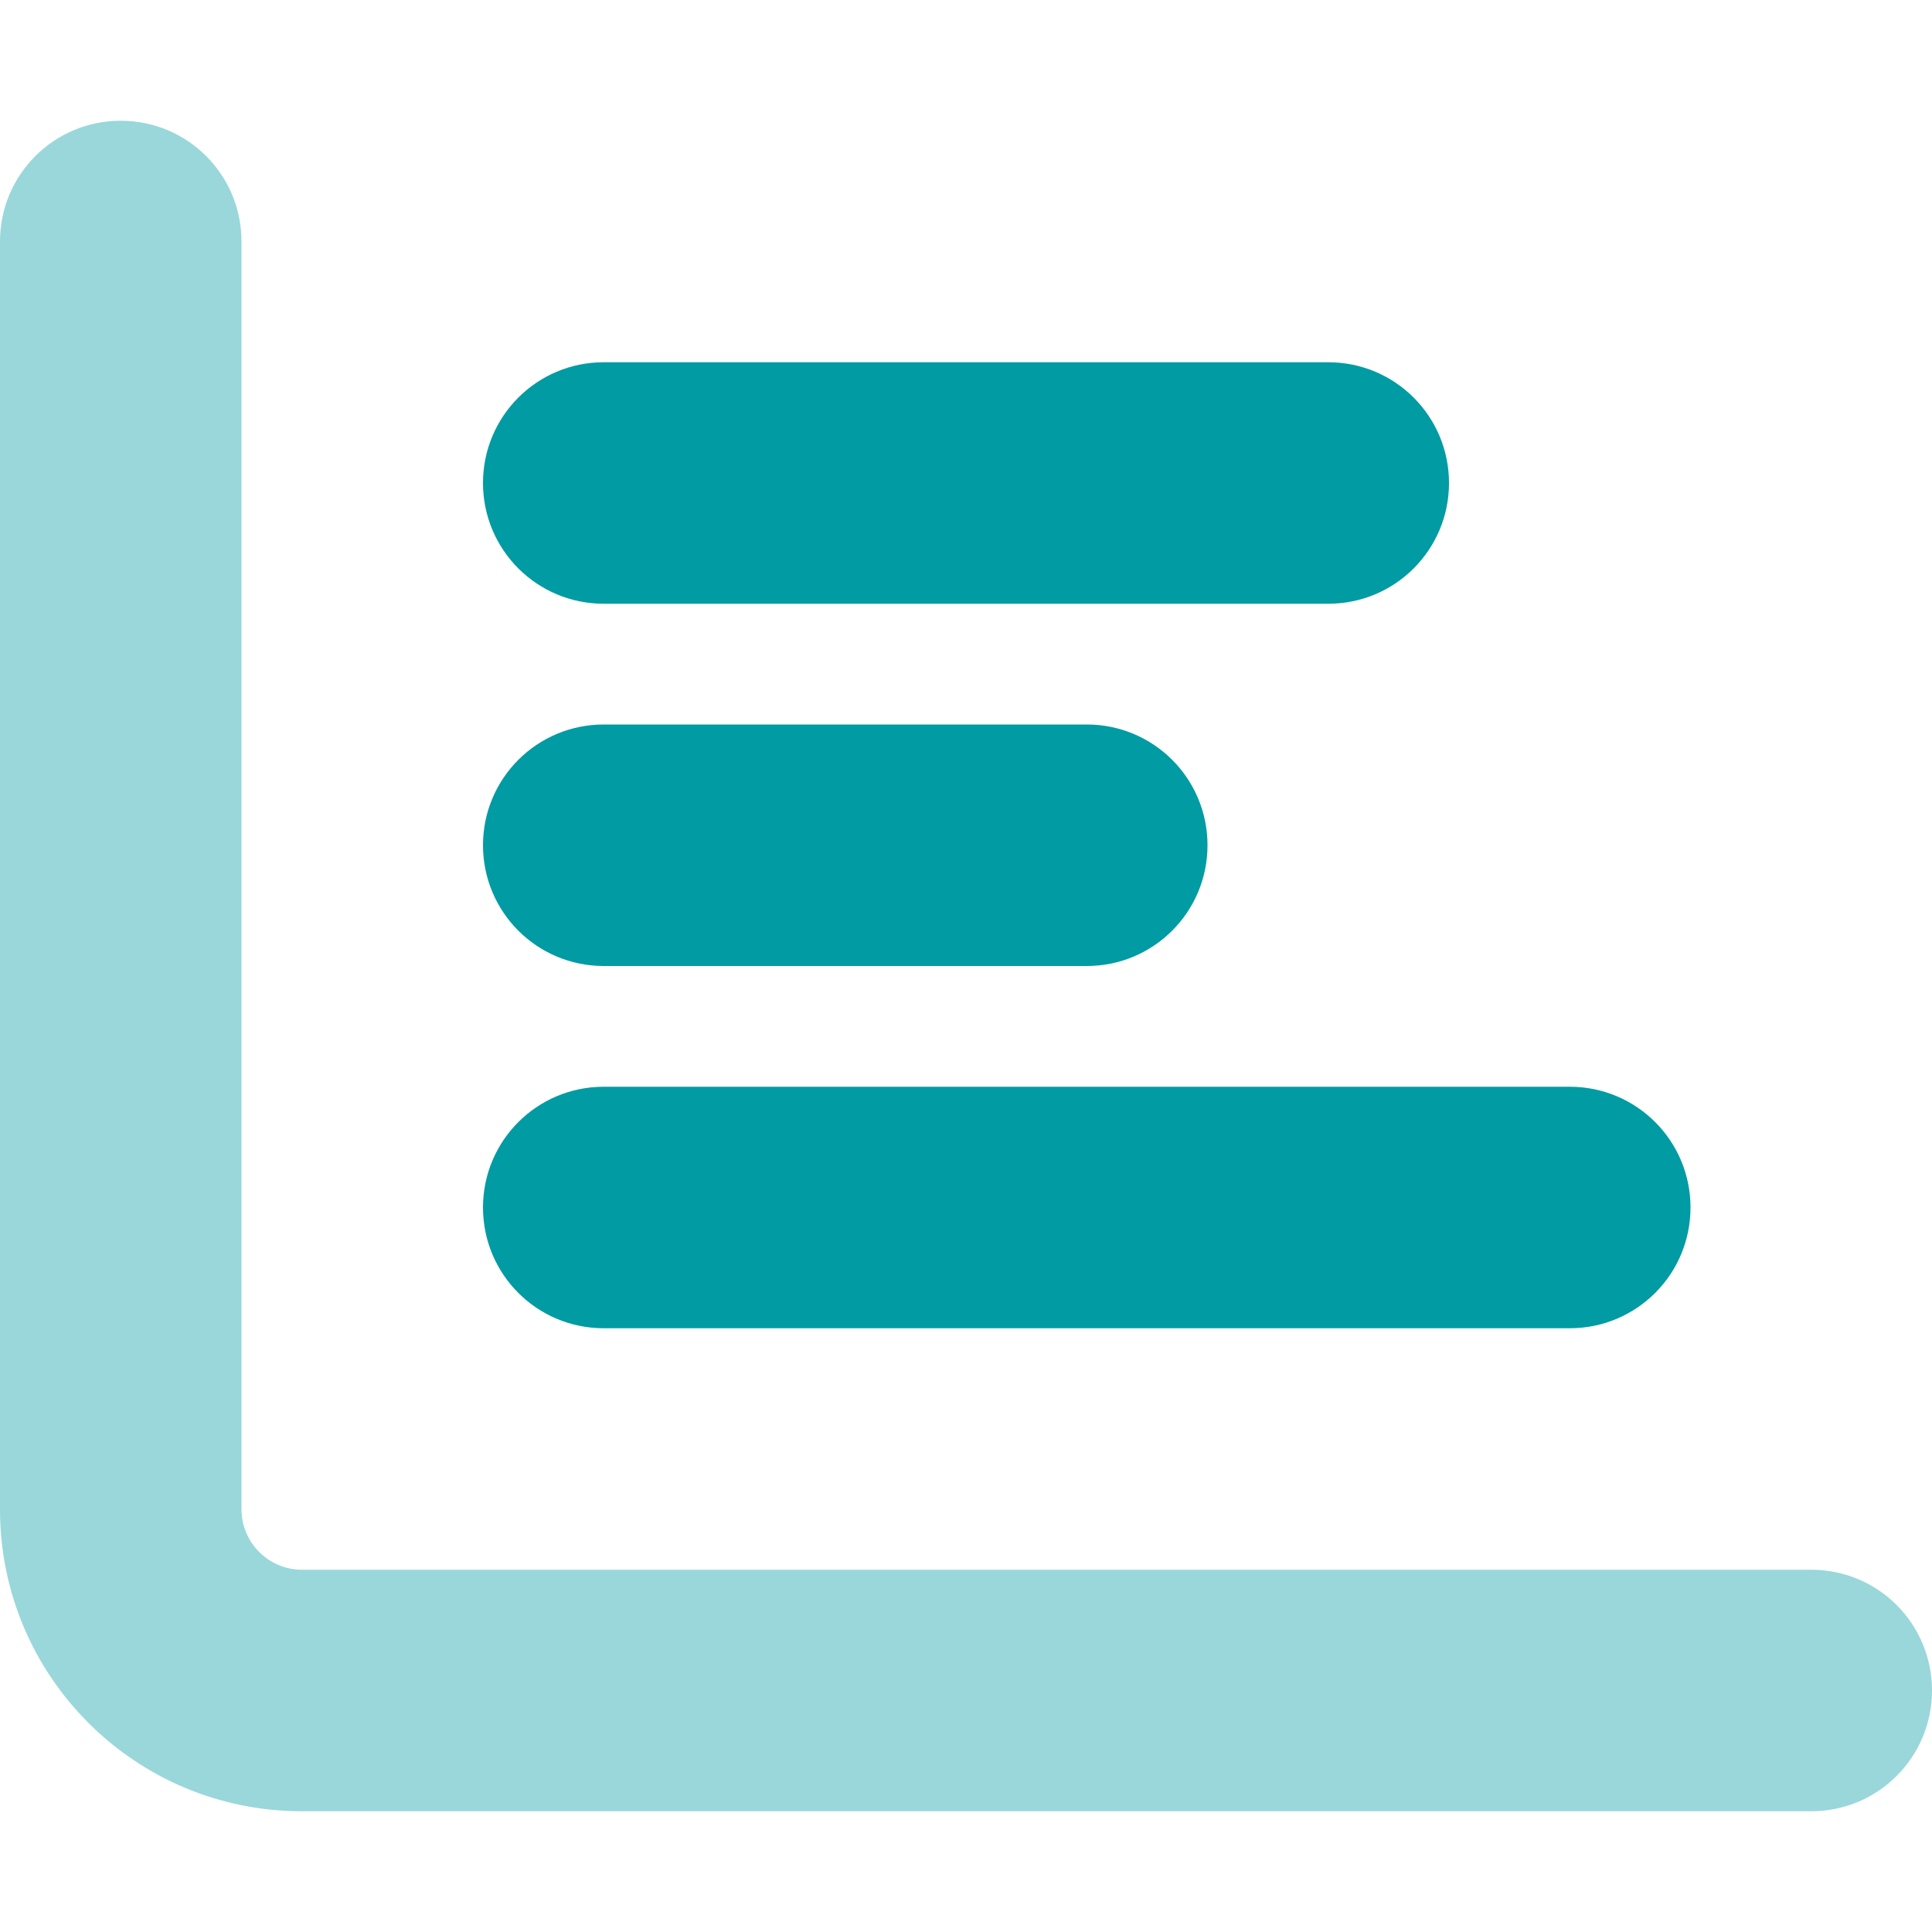 <?xml version="1.0" encoding="UTF-8"?>
<svg xmlns="http://www.w3.org/2000/svg" xmlns:xlink="http://www.w3.org/1999/xlink" version="1.1" id="Ebene_1" x="0px" y="0px" viewBox="0 0 512 512" style="enable-background:new 0 0 512 512;" xml:space="preserve">
<style type="text/css">
	.st0{opacity:0.4;fill:#009BA3;enable-background:new    ;}
	.st1{fill:#009BA3;}
</style>
<path class="st0" d="M32,32c17.7,0,32,14.3,32,32v336c0,8.8,7.2,16,16,16h400c17.7,0,32,14.3,32,32s-14.3,32-32,32H80  c-44.2,0-80-35.8-80-80V64C0,46.3,14.3,32,32,32z"></path>
<path class="st1" d="M160,96c-17.7,0-32,14.3-32,32s14.3,32,32,32h192c17.7,0,32-14.3,32-32s-14.3-32-32-32H160z M160,192  c-17.7,0-32,14.3-32,32s14.3,32,32,32h128c17.7,0,32-14.3,32-32s-14.3-32-32-32H160z M160,288c-17.7,0-32,14.3-32,32s14.3,32,32,32  h256c17.7,0,32-14.3,32-32s-14.3-32-32-32H160z"></path>
</svg>
